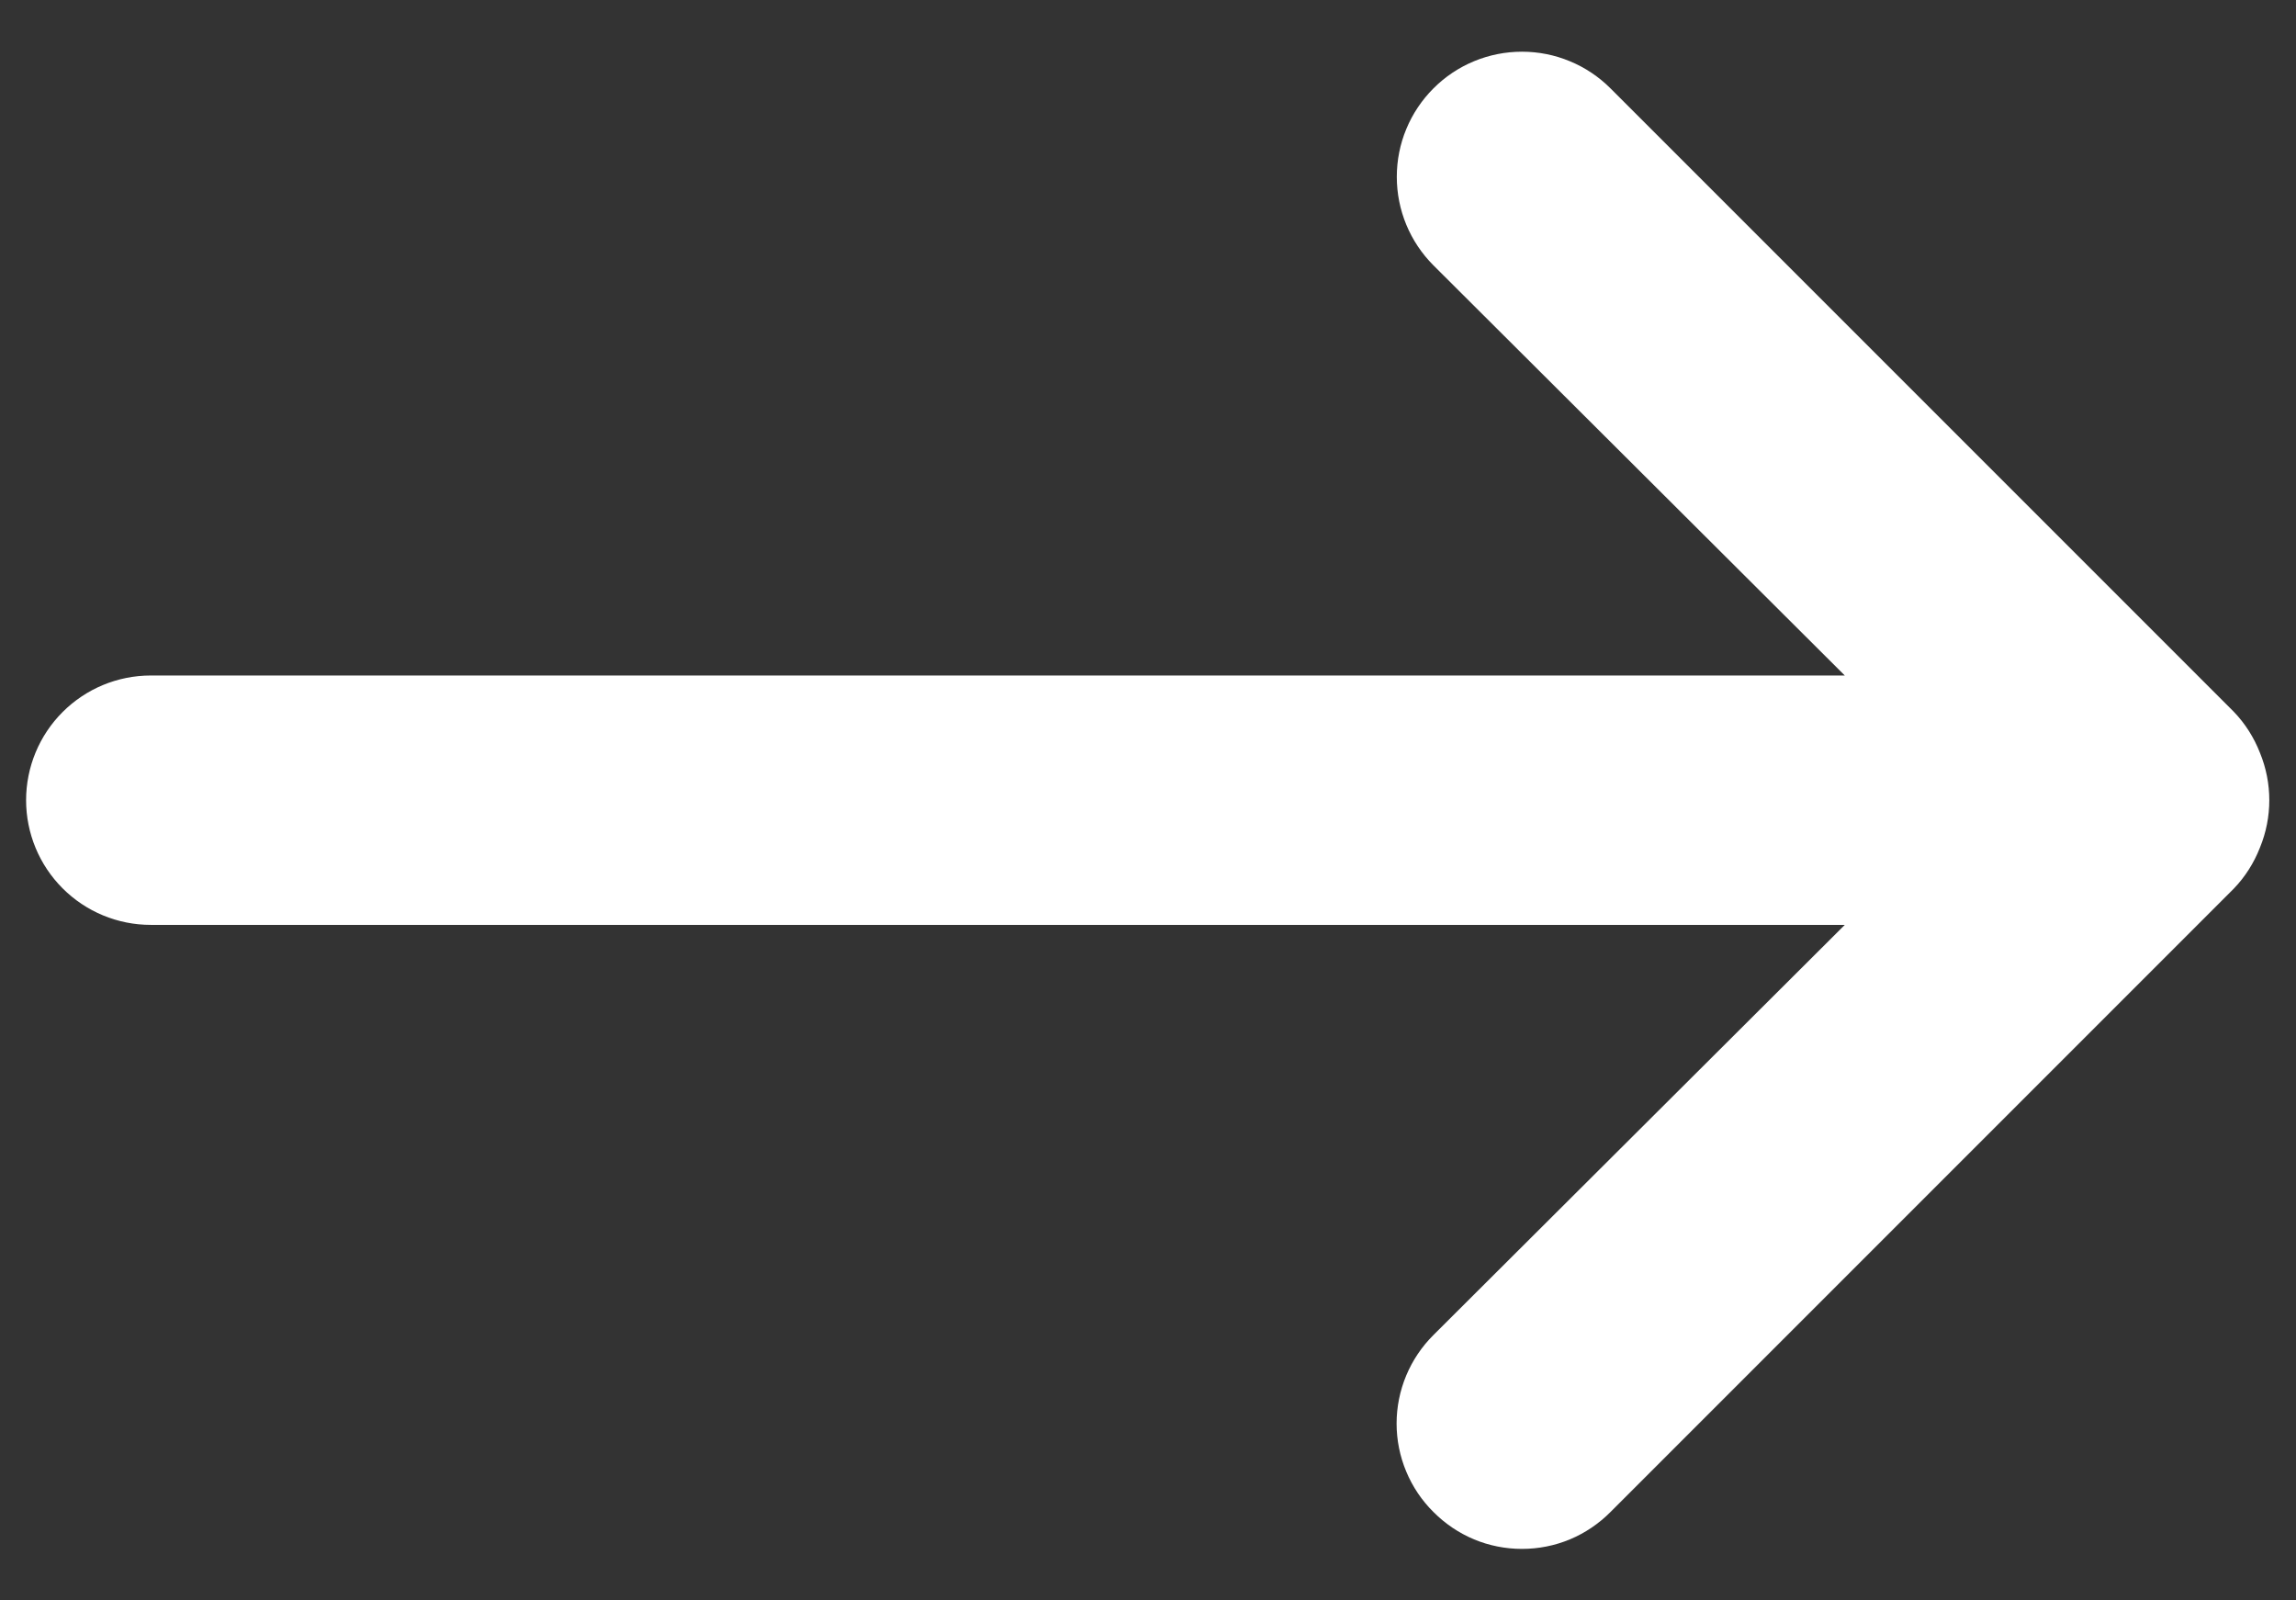 <svg width="33" height="23" viewBox="0 0 33 23" fill="none" xmlns="http://www.w3.org/2000/svg">
<rect x="0" y="0" width="33" height="23" fill="#333333" stroke="none"/>
<path d="M32.482 12.181C32.661 11.745 32.661 11.255 32.482 10.819C32.396 10.599 32.269 10.398 32.105 10.228L23.147 1.27C22.98 1.103 22.782 0.97 22.563 0.88C22.345 0.789 22.111 0.743 21.875 0.743C21.398 0.743 20.94 0.932 20.603 1.27C20.436 1.437 20.303 1.635 20.213 1.853C20.122 2.071 20.076 2.305 20.076 2.542C20.076 3.019 20.265 3.476 20.603 3.814L26.515 9.708H2.167C1.691 9.708 1.236 9.897 0.9 10.233C0.564 10.569 0.375 11.025 0.375 11.5C0.375 11.975 0.564 12.431 0.9 12.767C1.236 13.103 1.691 13.292 2.167 13.292H26.515L20.603 19.186C20.435 19.353 20.302 19.551 20.211 19.769C20.12 19.988 20.073 20.222 20.073 20.458C20.073 20.695 20.12 20.929 20.211 21.147C20.302 21.366 20.435 21.564 20.603 21.73C20.77 21.898 20.968 22.032 21.186 22.123C21.404 22.214 21.639 22.26 21.875 22.26C22.111 22.26 22.346 22.214 22.564 22.123C22.782 22.032 22.98 21.898 23.147 21.73L32.105 12.772C32.269 12.602 32.396 12.401 32.482 12.181Z" fill="white"/>
</svg>
